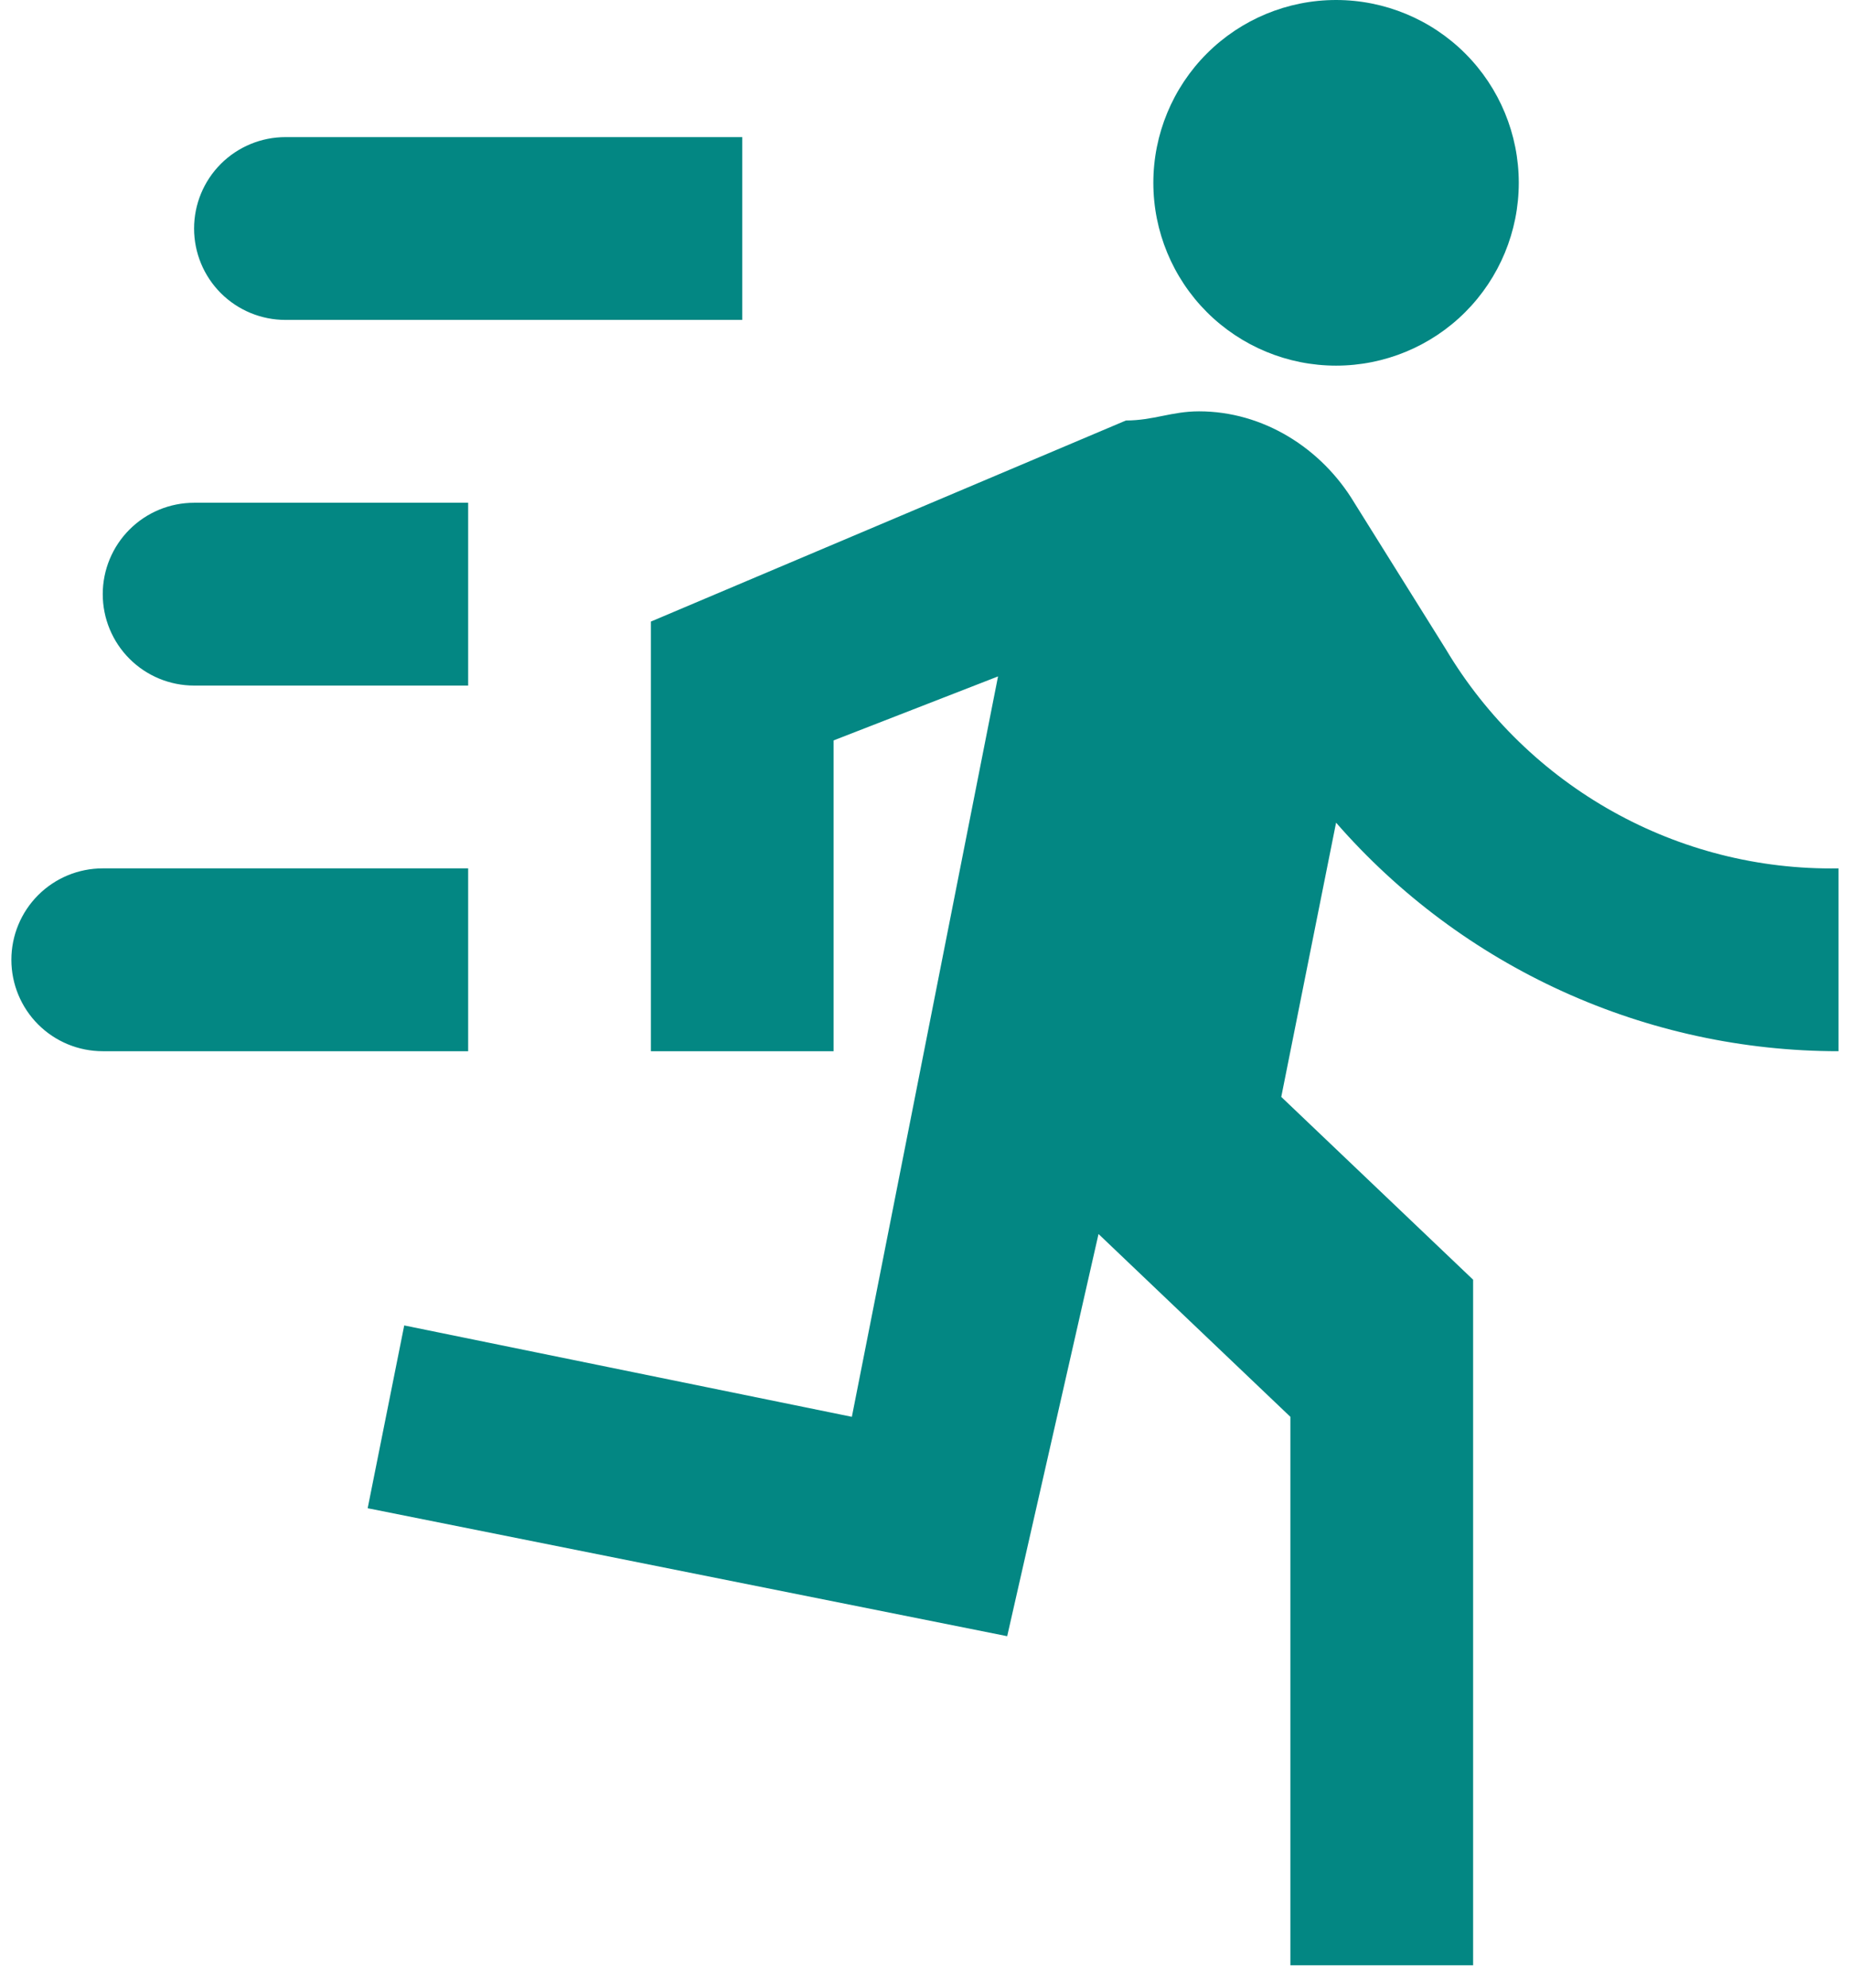 <svg width="54" height="58" viewBox="0 0 54 58" fill="none" xmlns="http://www.w3.org/2000/svg">
<path d="M38.999 10.667C40.413 10.667 41.77 10.105 42.77 9.105C43.77 8.104 44.332 6.748 44.332 5.333C44.332 3.919 43.77 2.562 42.77 1.562C41.77 0.562 40.413 0 38.999 0C37.584 0 36.228 0.562 35.227 1.562C34.227 2.562 33.665 3.919 33.665 5.333C33.665 6.748 34.227 8.104 35.227 9.105C36.228 10.105 37.584 10.667 38.999 10.667ZM29.399 47.733L32.065 36L37.665 41.333V57.333H42.999V37.333L37.399 32L38.999 24C40.826 26.094 43.08 27.772 45.61 28.922C48.14 30.072 50.886 30.667 53.665 30.667V25.333C48.972 25.413 44.599 22.96 42.199 18.933L39.532 14.667C38.572 13.067 36.865 12 34.999 12C34.199 12 33.665 12.267 32.865 12.267L18.999 18.133V30.667H24.332V21.6L29.132 19.733L24.865 41.333L11.799 38.667L10.732 44L29.399 47.733ZM5.665 20C4.958 20 4.28 19.719 3.78 19.219C3.28 18.719 2.999 18.041 2.999 17.333C2.999 16.626 3.28 15.948 3.78 15.448C4.28 14.948 4.958 14.667 5.665 14.667H13.665V20H5.665ZM8.332 9.333C7.625 9.333 6.947 9.052 6.446 8.552C5.946 8.052 5.665 7.374 5.665 6.667C5.665 5.959 5.946 5.281 6.446 4.781C6.947 4.281 7.625 4 8.332 4H21.665V9.333H8.332ZM2.999 30.667C2.291 30.667 1.613 30.386 1.113 29.886C0.613 29.386 0.332 28.707 0.332 28C0.332 27.293 0.613 26.614 1.113 26.114C1.613 25.614 2.291 25.333 2.999 25.333H13.665V30.667H2.999Z" fill="#038783"/>
</svg>
